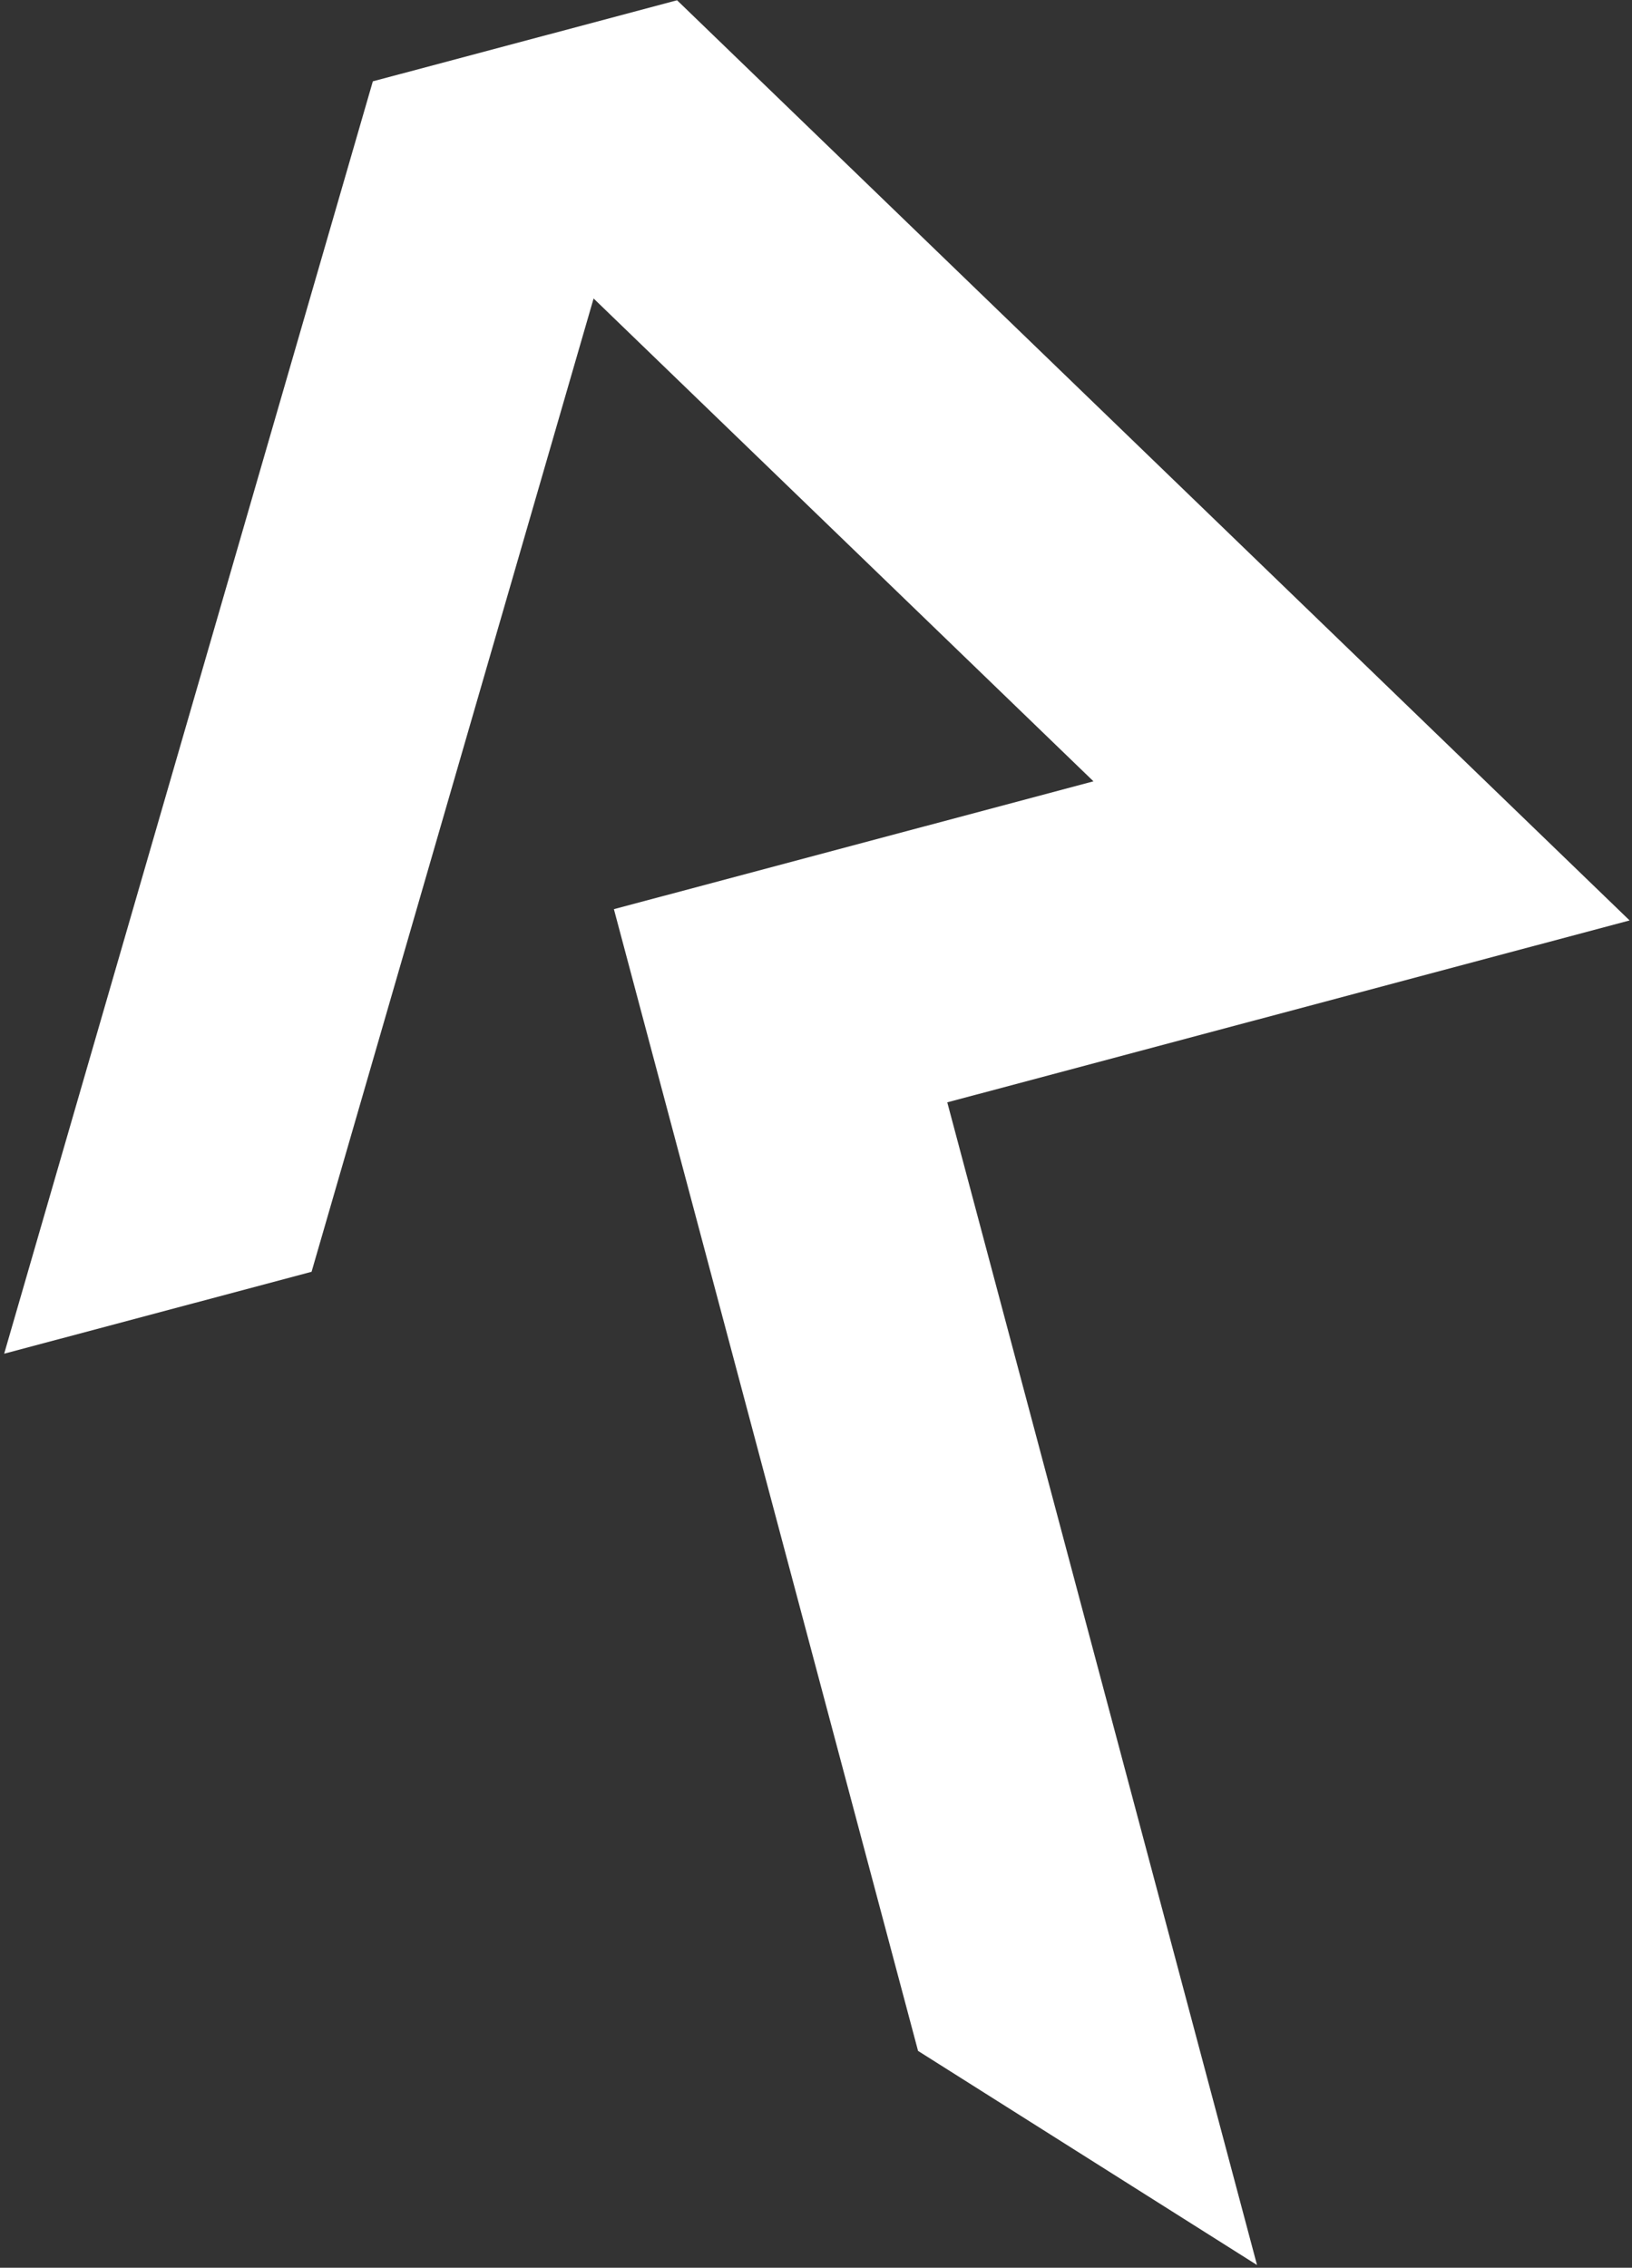 <svg width="383" height="532" viewBox="0 0 383 532" fill="none" xmlns="http://www.w3.org/2000/svg">
<rect x="0" y="0" width="383" height="532" fill="#333333" stroke="none"/>
<path d="M158.896 0.063L87.498 19.081L0.977 317.574L73.117 298.36L139.306 70.024L256.613 183.294L144.071 213.287L215.45 481.136L295 531.368L222.307 258.607L382.439 215.93L158.896 0.063Z" fill="white" fill-opacity="1"/>
</svg>
